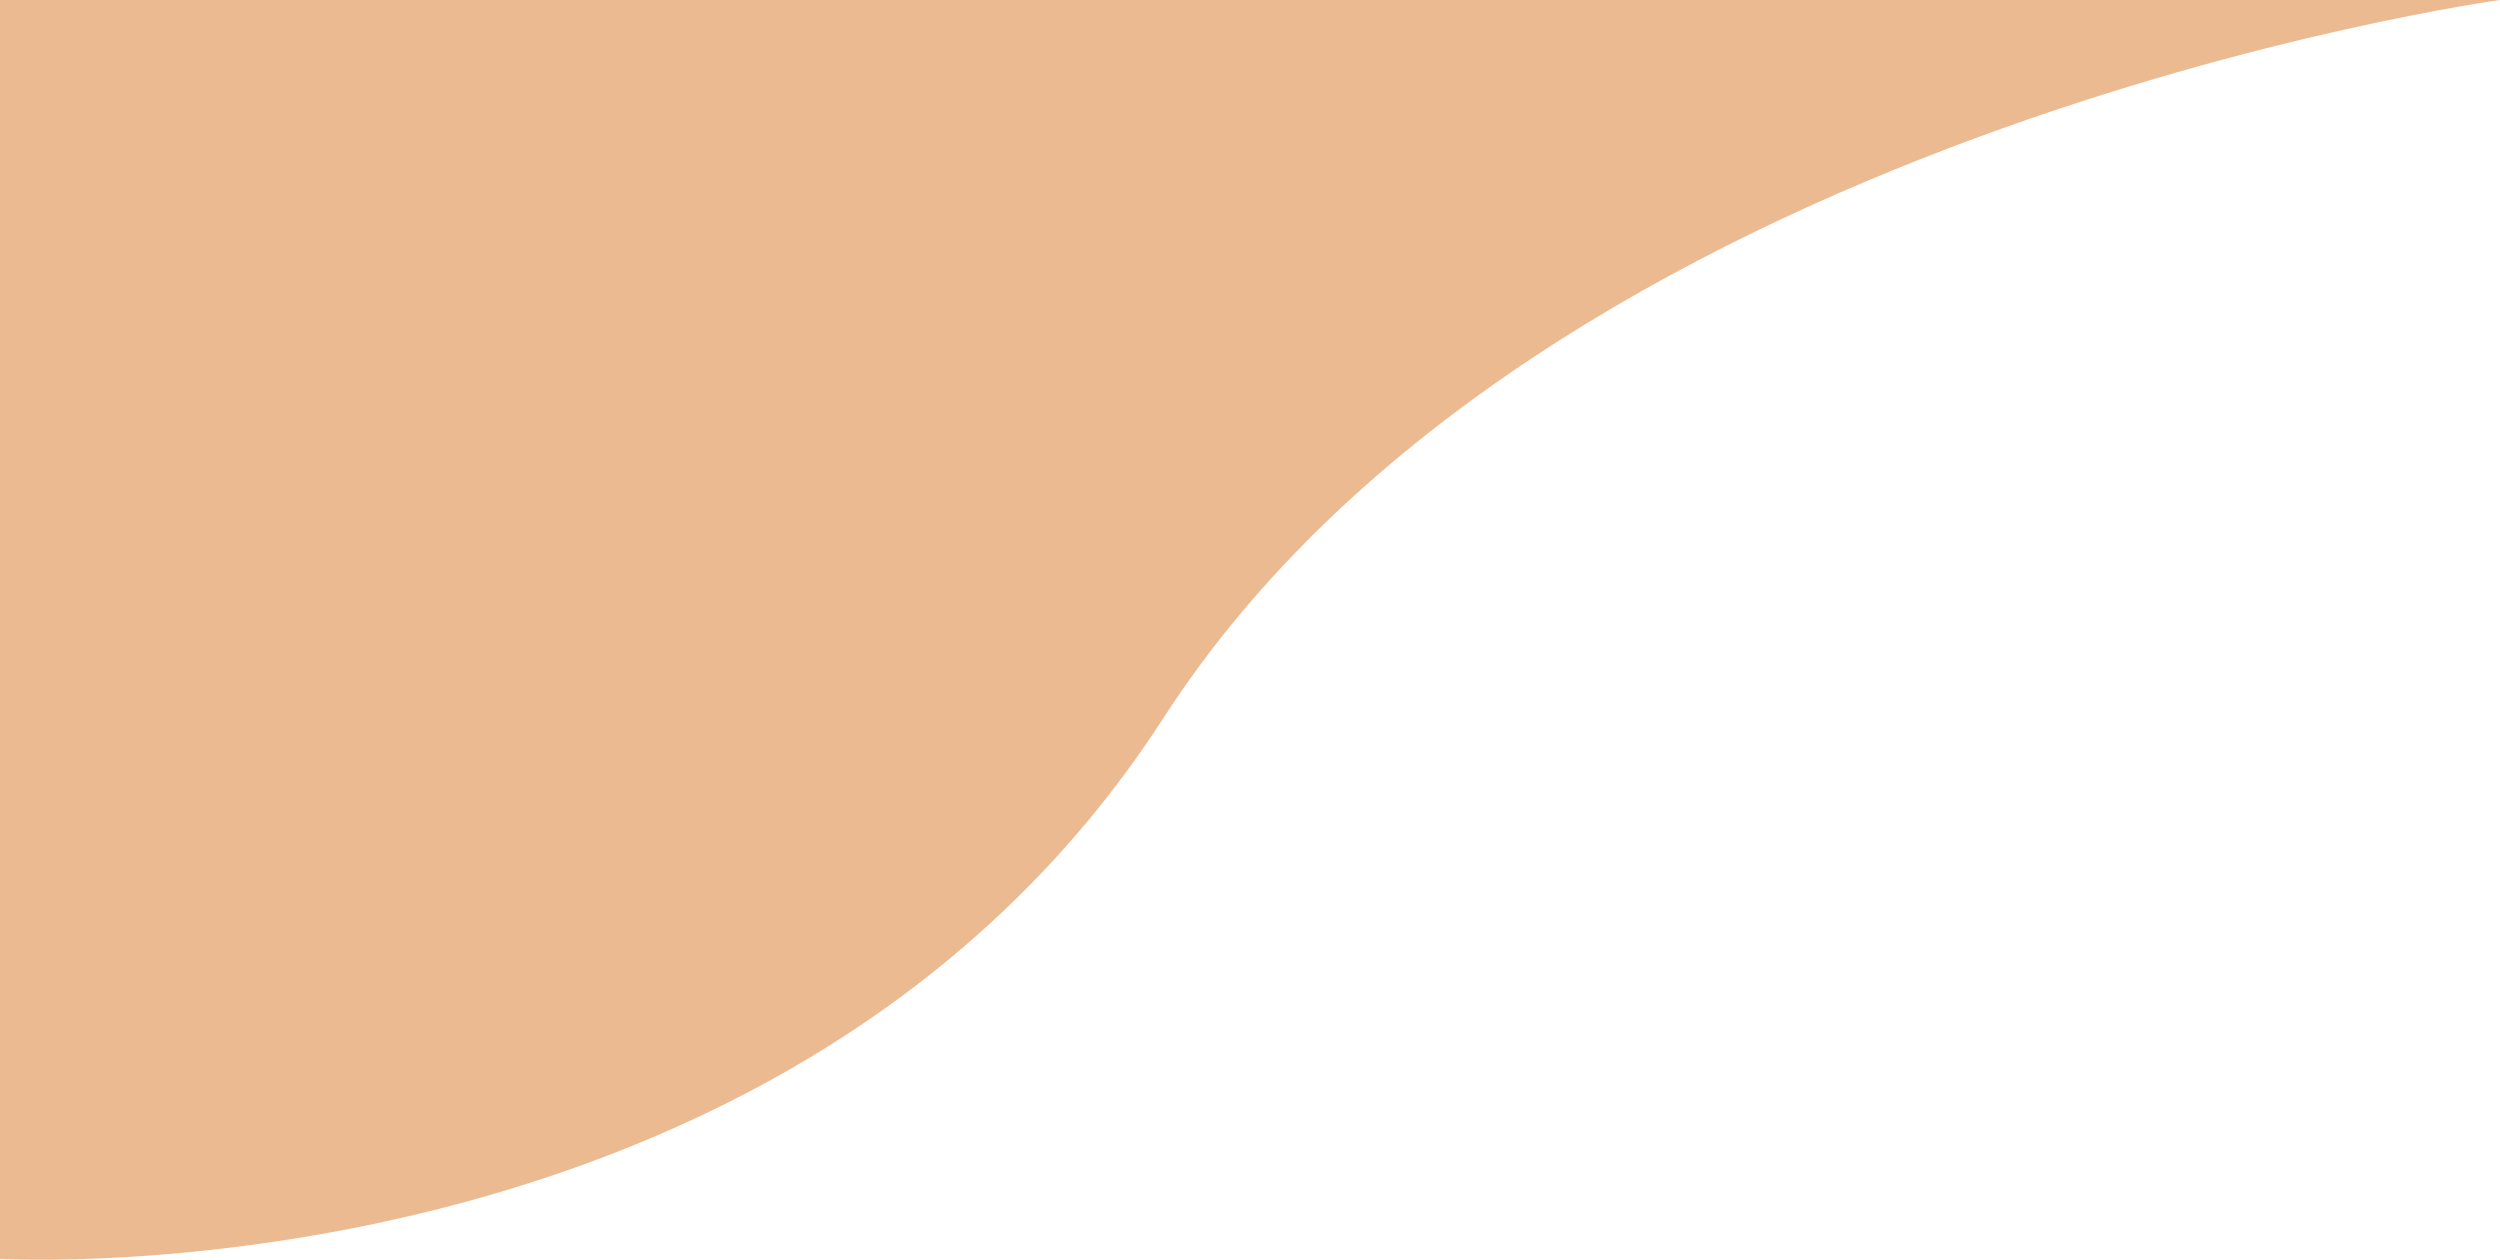 <svg xmlns="http://www.w3.org/2000/svg" width="1919.389" height="967.149" viewBox="0 0 1919.389 967.149">
  <path id="Path_721" data-name="Path 721" d="M5433,7061.252H7352.389s-735,100.227-1026.137,551.25S5433,8027.73,5433,8027.73Z" transform="translate(-5433 -7061.252)" fill="#ecba91"/>
</svg>
